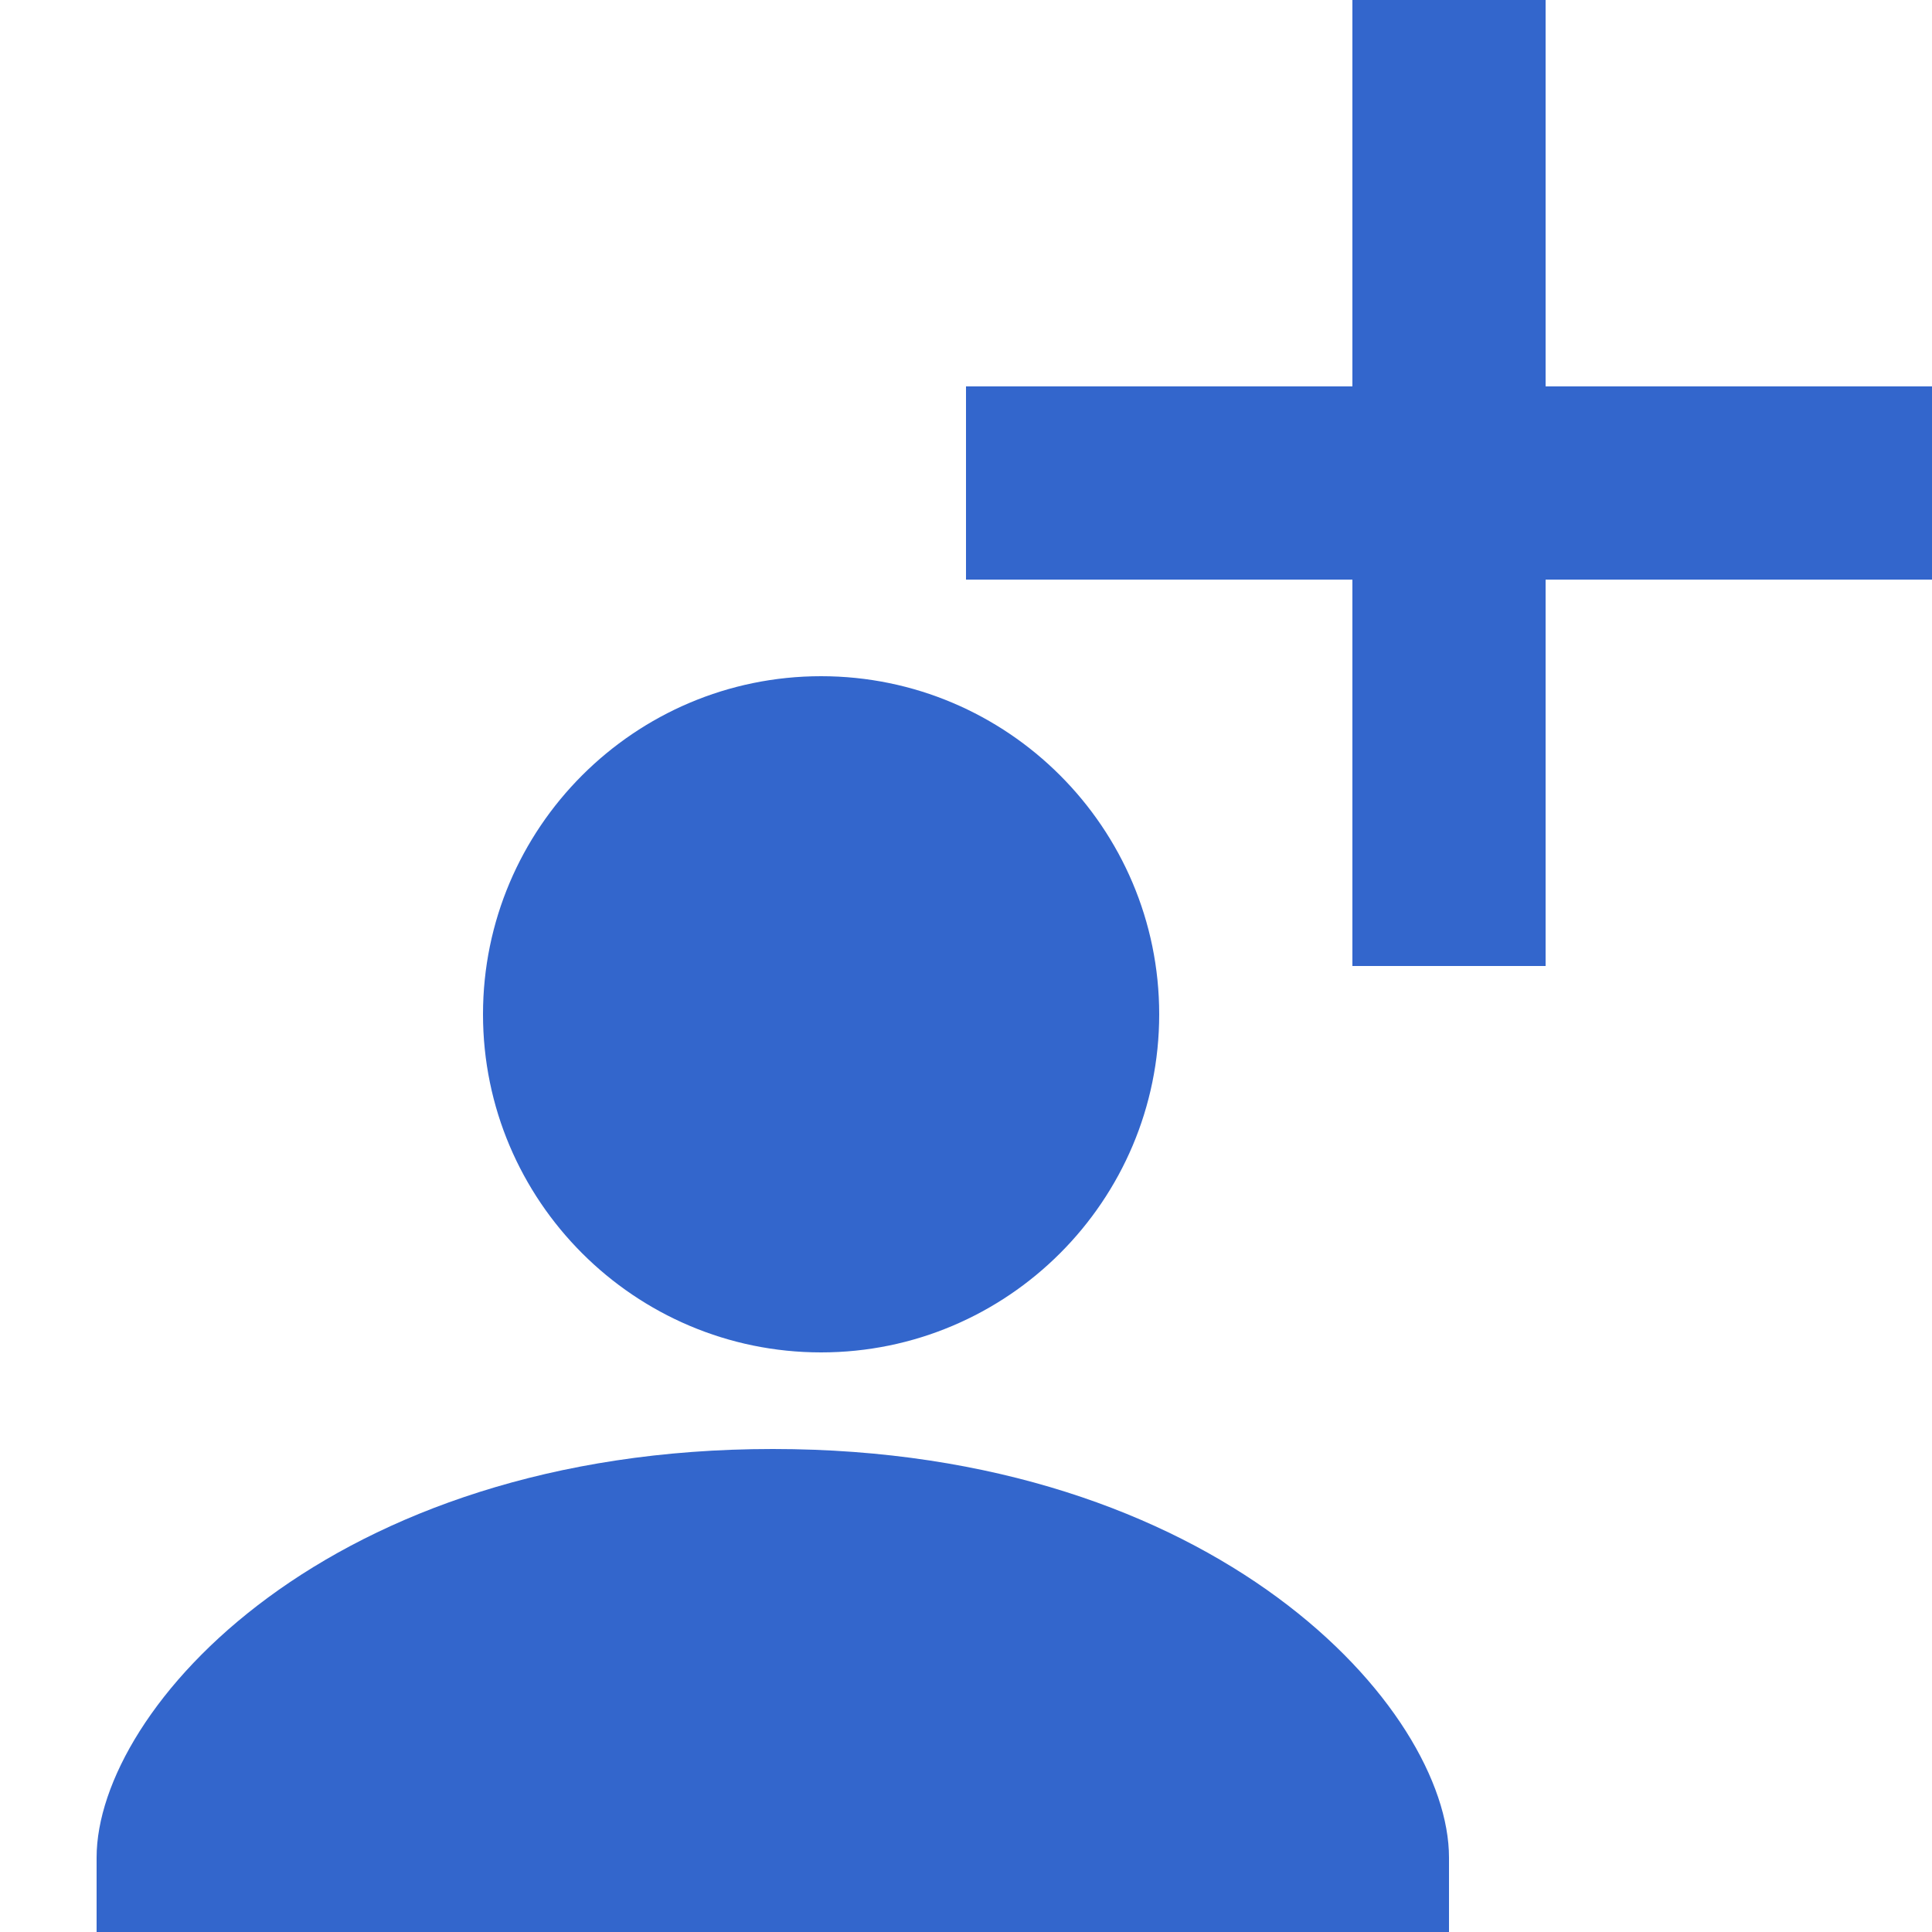<?xml version="1.0" encoding="UTF-8"?><svg xmlns="http://www.w3.org/2000/svg" width="20" height="20" viewBox="0 0 20 20"><title>add user</title><path fill="#36c" d="M14 0v4h-4v2h4v4h2V6h4V4h-4V0h-2zM8.5 7C6.57 7 5 8.57 5 10.5S6.57 14 8.5 14s3.5-1.57 3.5-3.5S10.43 7 8.5 7zM8 15c-4.6 0-7 2.69-7 4.23V20h14v-.77C15 17.69 12.6 15 8 15z"/></svg>